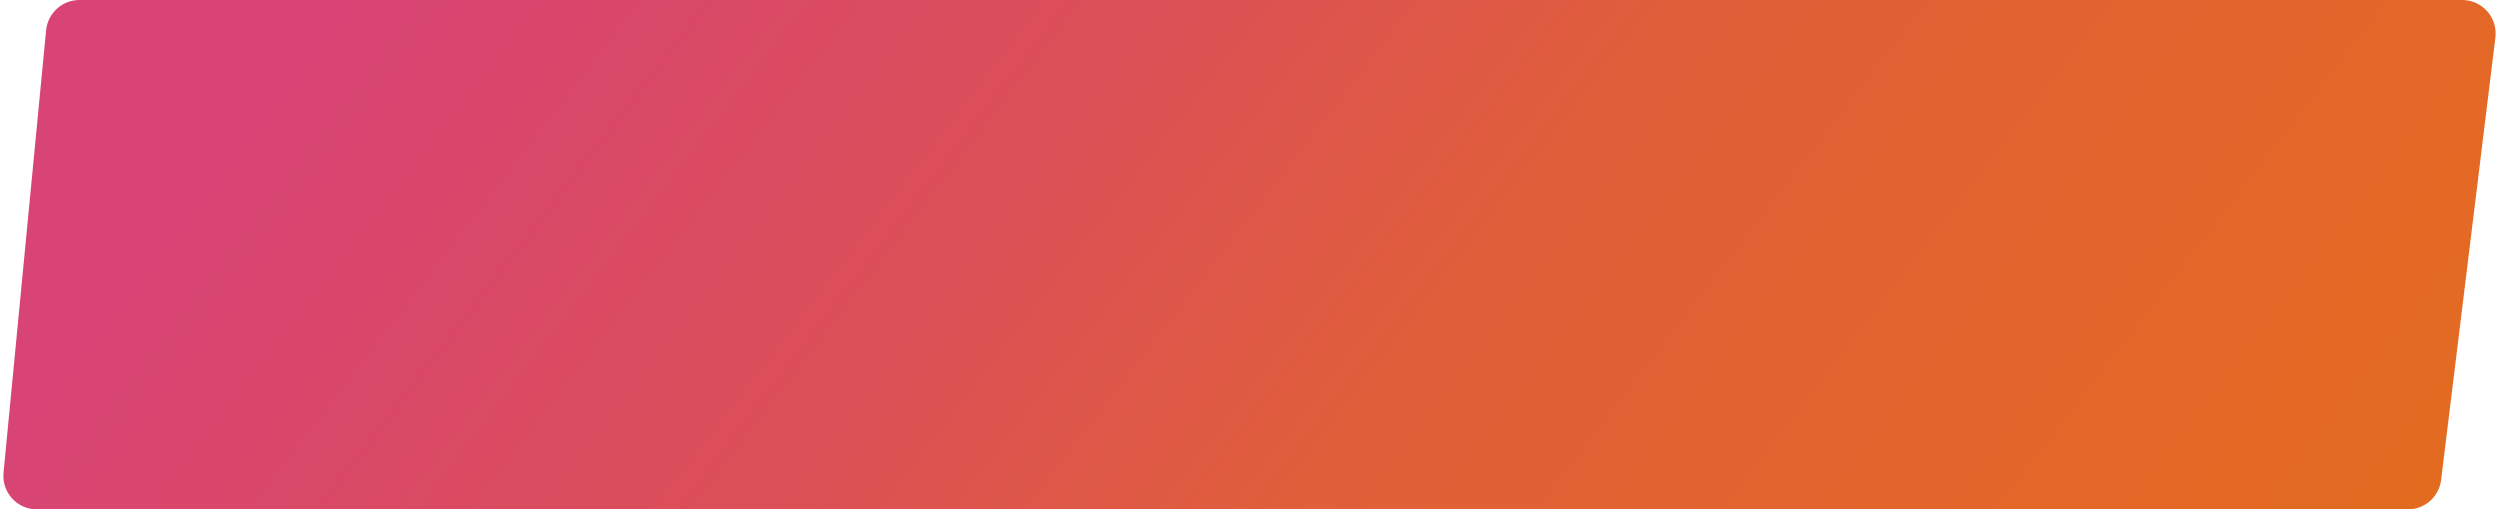 <?xml version="1.0" encoding="UTF-8"?> <svg xmlns="http://www.w3.org/2000/svg" width="373" height="76" viewBox="0 0 373 76" fill="none"> <path d="M6.879 4.521C7.125 1.957 9.28 0 11.856 0H367.349C370.352 0 372.678 2.628 372.312 5.609L364.214 71.609C363.906 74.116 361.777 76 359.251 76H5.504C2.554 76 0.245 73.458 0.527 70.521L6.879 4.521Z" fill="url(#paint0_linear)"></path> <defs> <linearGradient id="paint0_linear" x1="94.014" y1="-59.956" x2="359.506" y2="144.419" gradientUnits="userSpaceOnUse"> <stop stop-color="#D84476"></stop> <stop offset="0.306" stop-color="#DB5055"></stop> <stop offset="0.489" stop-color="#E15F39"></stop> <stop offset="1" stop-color="#E46F18"></stop> </linearGradient> </defs> </svg> 